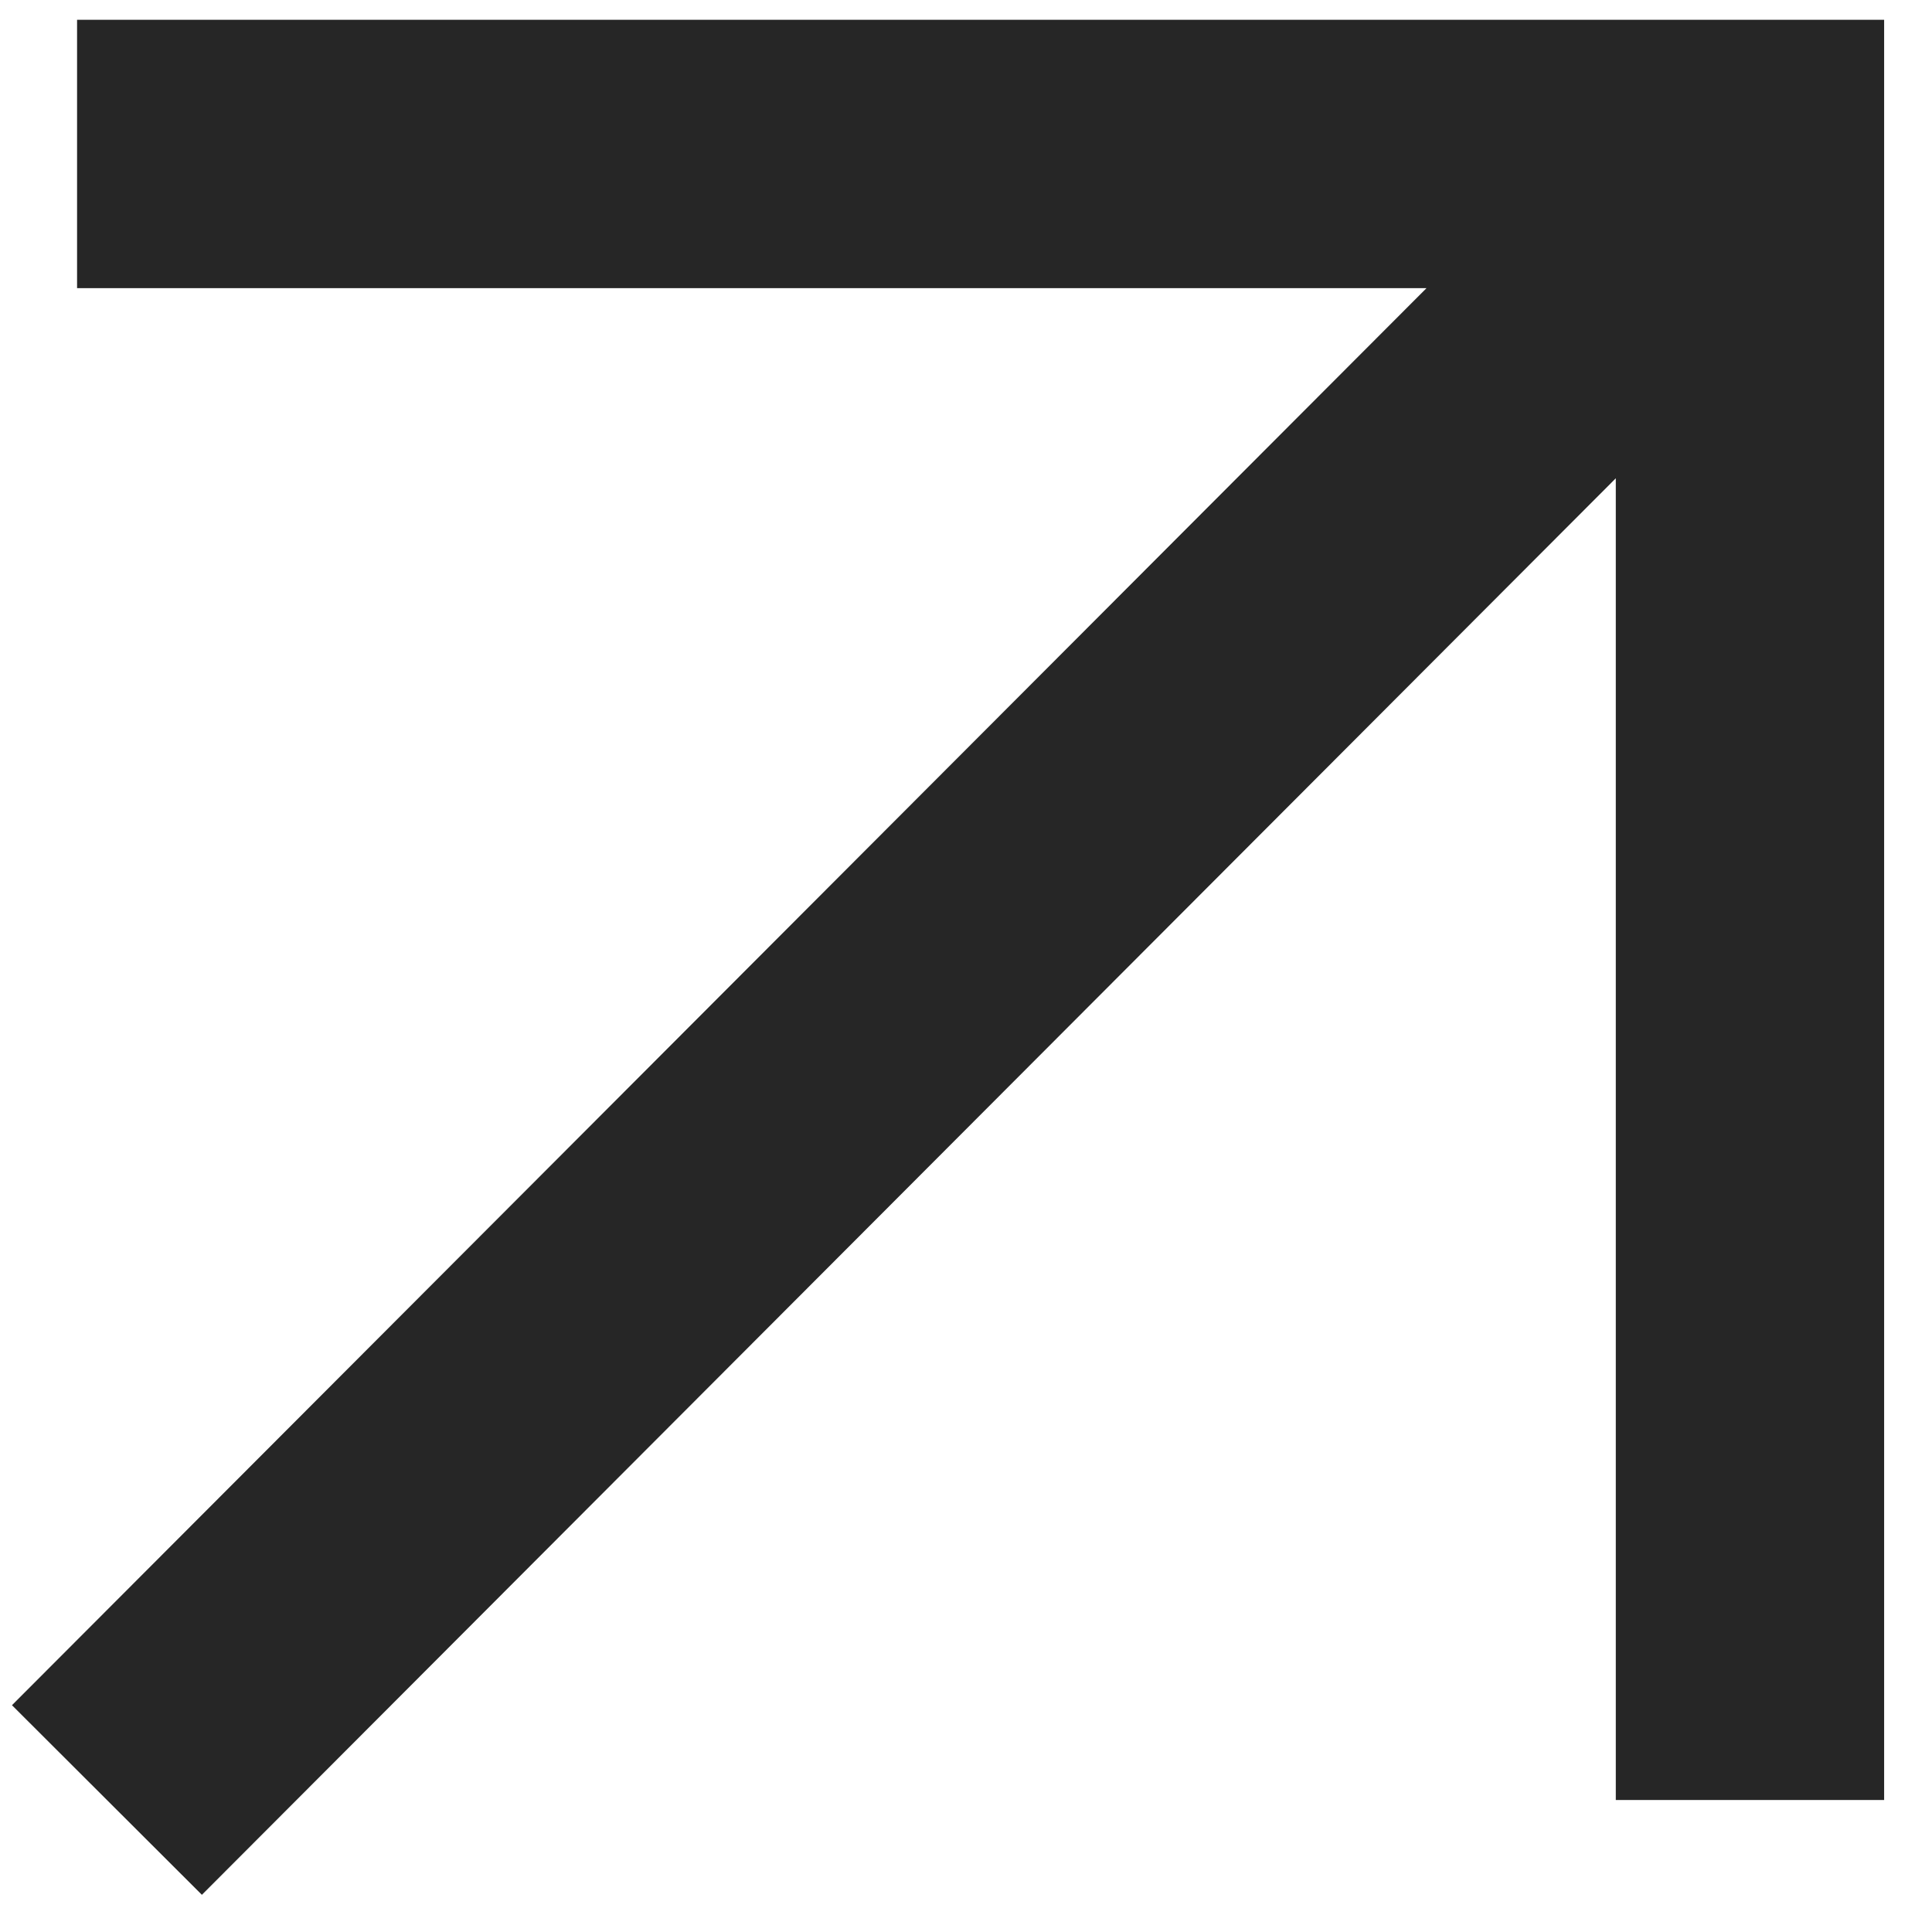 <svg width="36" height="36" viewBox="0 0 36 36" fill="none" xmlns="http://www.w3.org/2000/svg">
<path fill-rule="evenodd" clip-rule="evenodd" d="M26.581 5.369H1.436V0.369H32.608H35.108V2.869V33.54H30.108V8.912L3.762 35.307L0.223 31.774L26.581 5.369Z" fill="#262626"/>
</svg>
